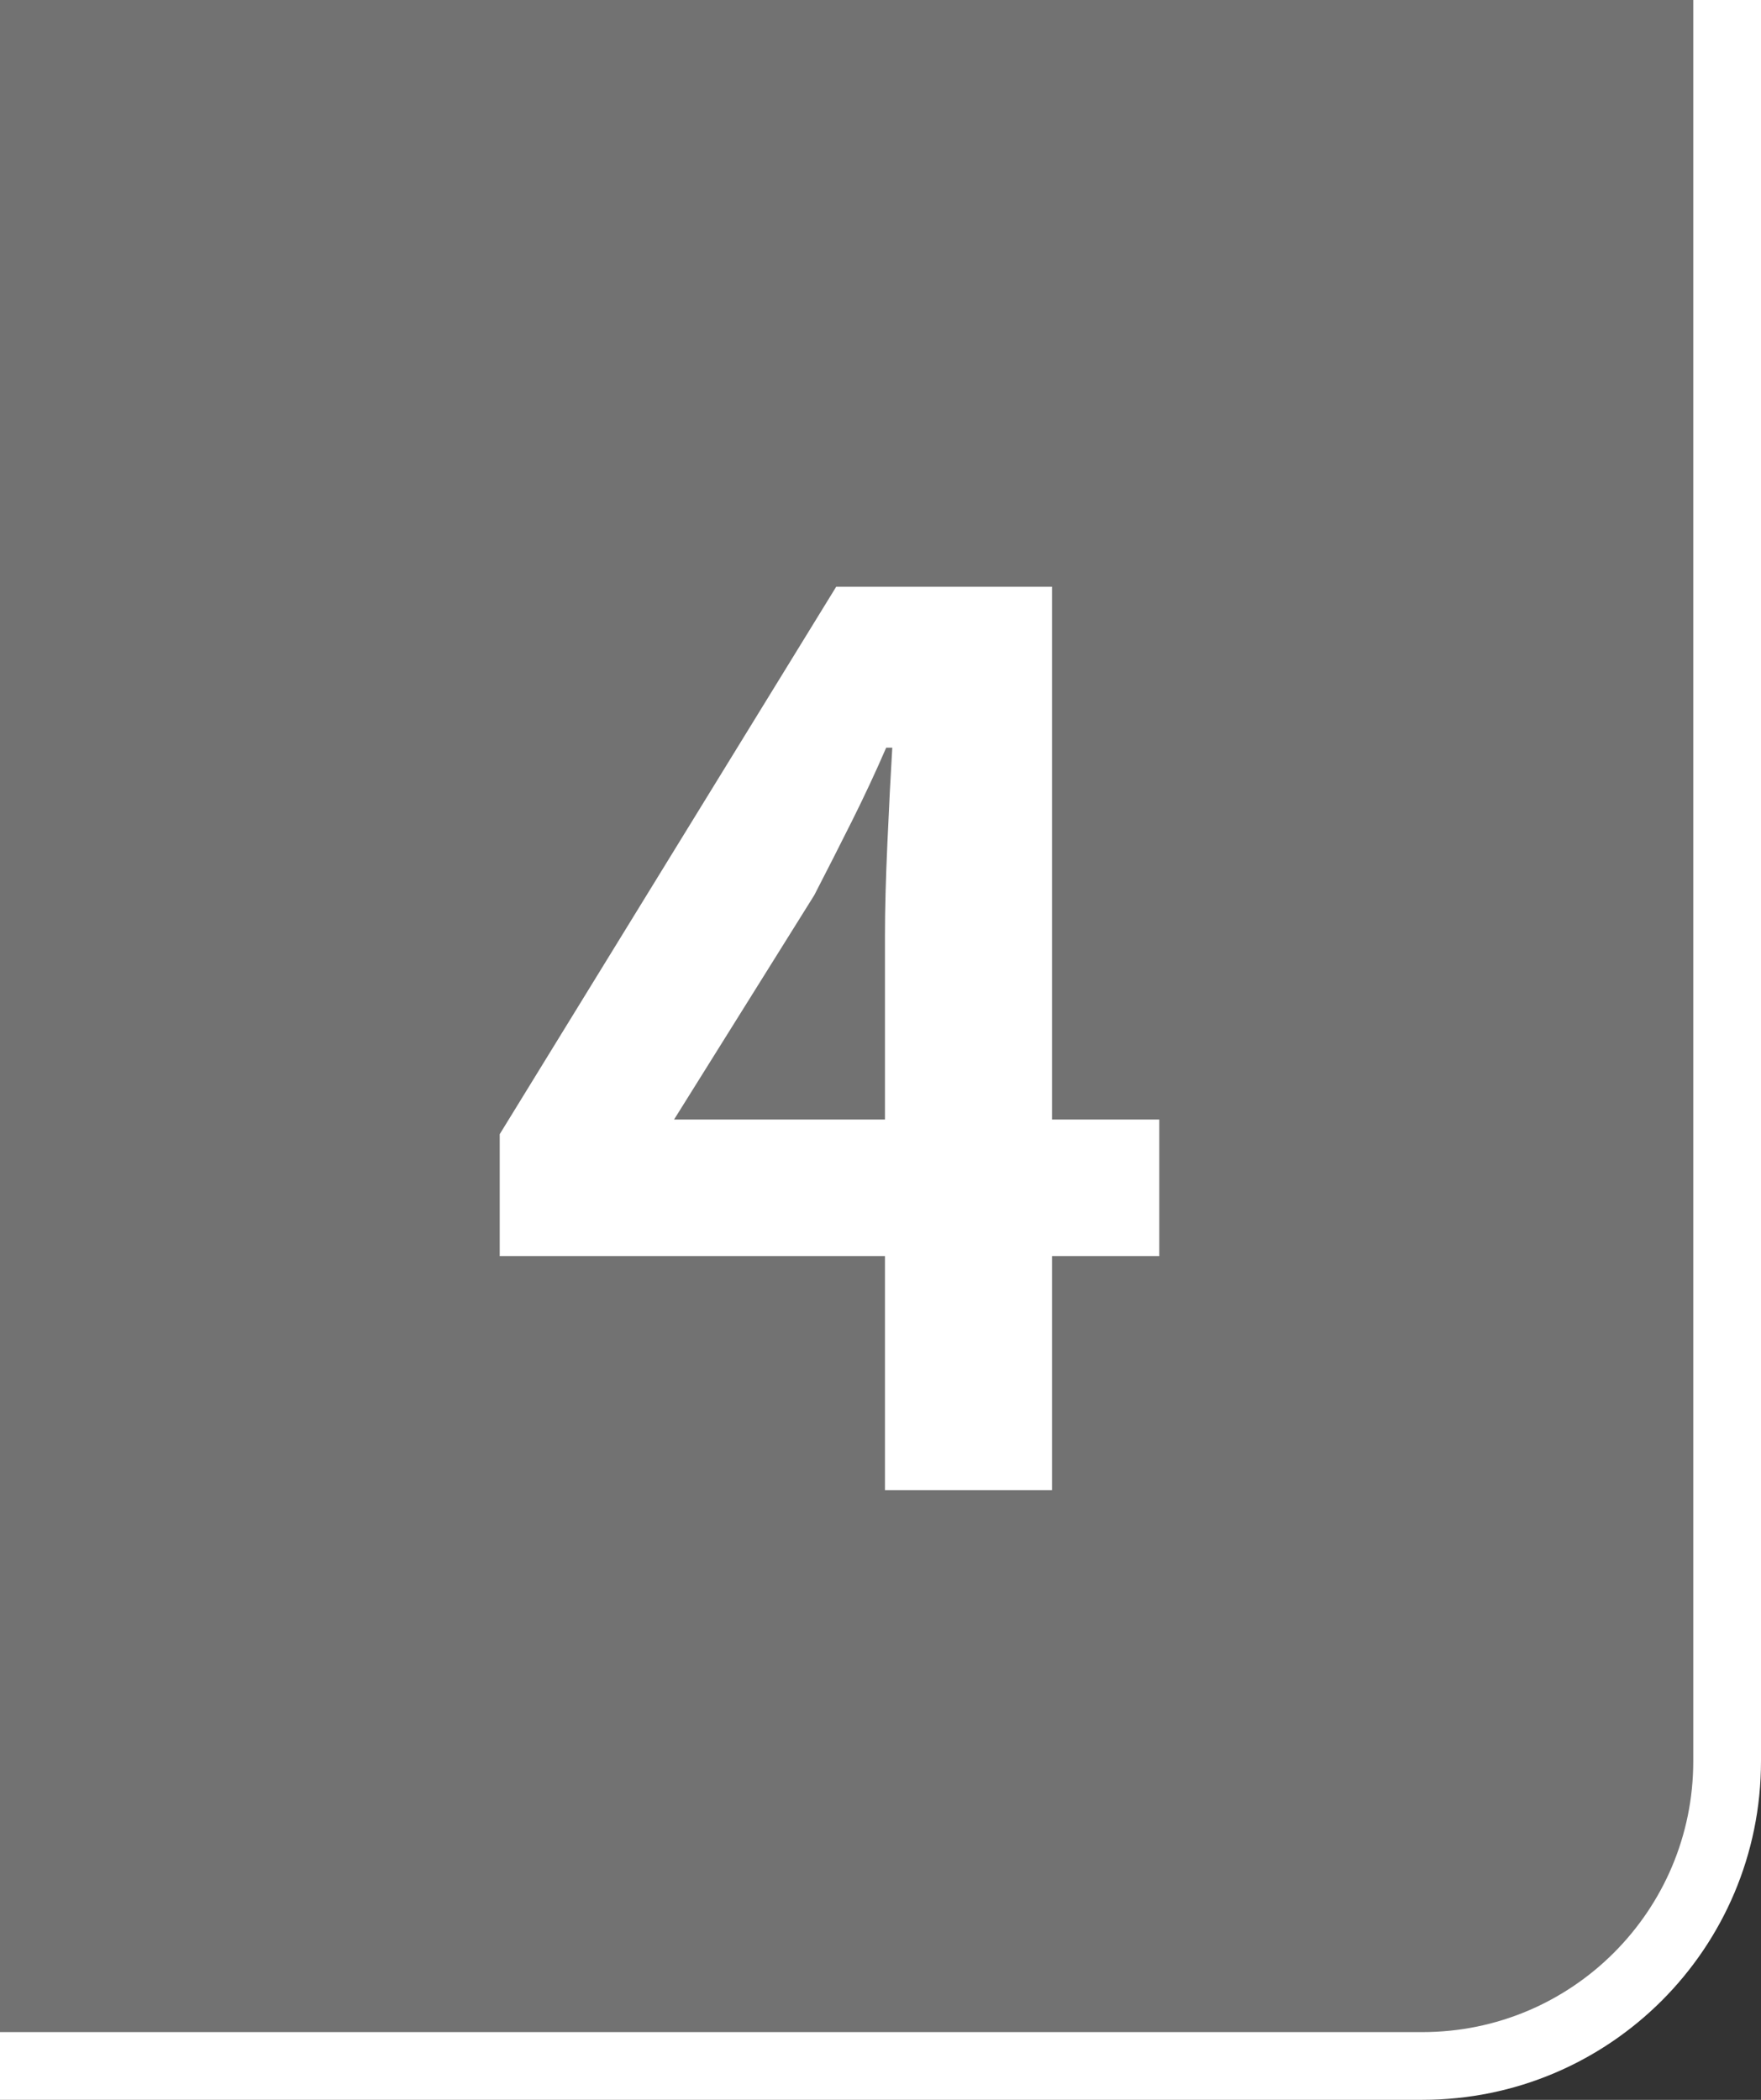 <svg width="26" height="31" viewBox="0 0 26 31" fill="none" xmlns="http://www.w3.org/2000/svg">
<rect x="0" y="0" width="26" height="31" fill="#333333" stroke="none"/>
<path d="M25.5 -0.5V26C25.5 28.485 23.485 30.5 21 30.5H-0.5V-0.5H25.5Z" fill="#727272"/>
<path d="M25.5 -0.5V26C25.5 28.485 23.485 30.5 21 30.5H-0.5V-0.5H25.5Z" stroke="white"/>
<path d="M13.066 22V13.81C13.066 13.426 13.078 12.97 13.102 12.442C13.126 11.902 13.15 11.434 13.174 11.038H13.084C12.928 11.398 12.76 11.758 12.58 12.118C12.4 12.478 12.214 12.844 12.022 13.216L9.952 16.528H17.116V18.544H7.378V16.744L12.346 8.662H15.532V22H13.066Z" fill="white"/>
</svg>
